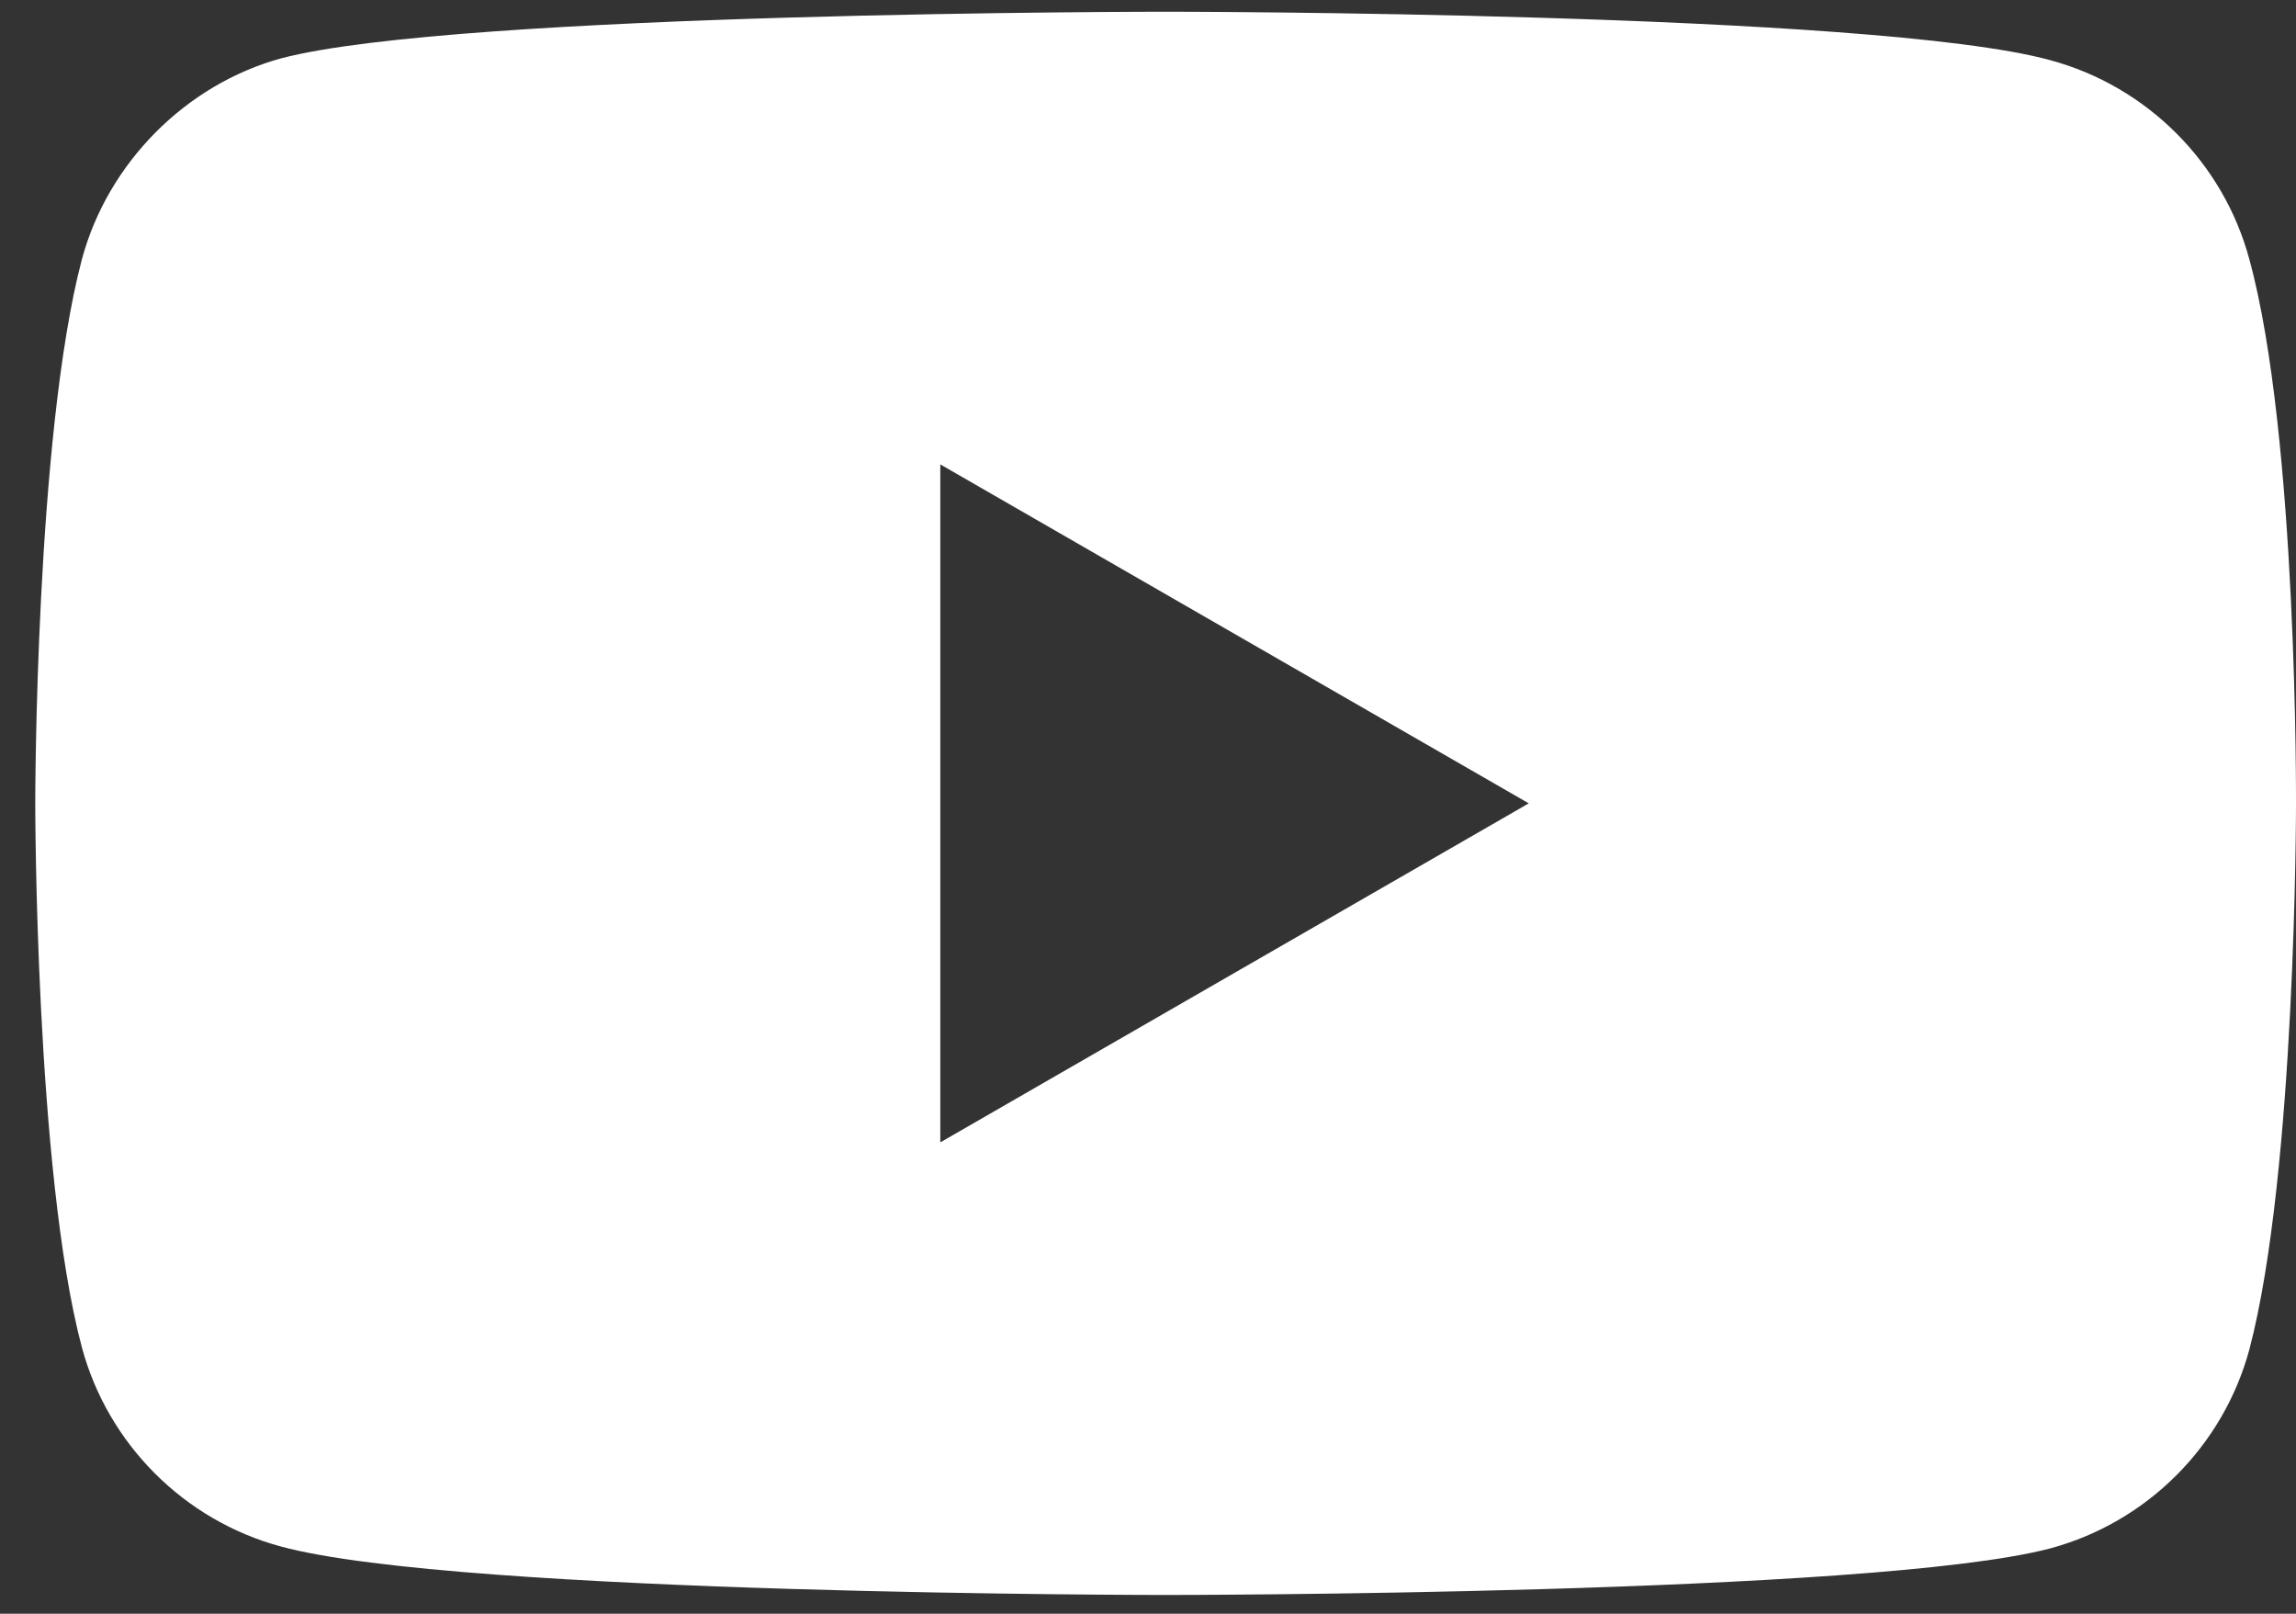 <svg width="37" height="26" viewBox="0 0 37 26" fill="none" xmlns="http://www.w3.org/2000/svg">
<rect x="0" y="0" width="37" height="26" fill="#333333" stroke="none"/>
<path d="M36.249 4.181C35.83 2.62 34.599 1.39 33.038 0.969C30.188 0.189 18.784 0.189 18.784 0.189C18.784 0.189 7.38 0.189 4.53 0.94C2.999 1.36 1.738 2.62 1.319 4.181C0.568 7.032 0.568 12.943 0.568 12.943C0.568 12.943 0.568 18.885 1.319 21.706C1.739 23.267 2.969 24.497 4.53 24.917C7.41 25.697 18.784 25.697 18.784 25.697C18.784 25.697 30.188 25.697 33.038 24.947C34.599 24.527 35.83 23.297 36.25 21.736C37 18.885 37 12.973 37 12.973C37 12.973 37.03 7.032 36.249 4.181ZM15.153 18.405V7.482L24.636 12.943L15.153 18.405Z" fill="white"/>
</svg>
